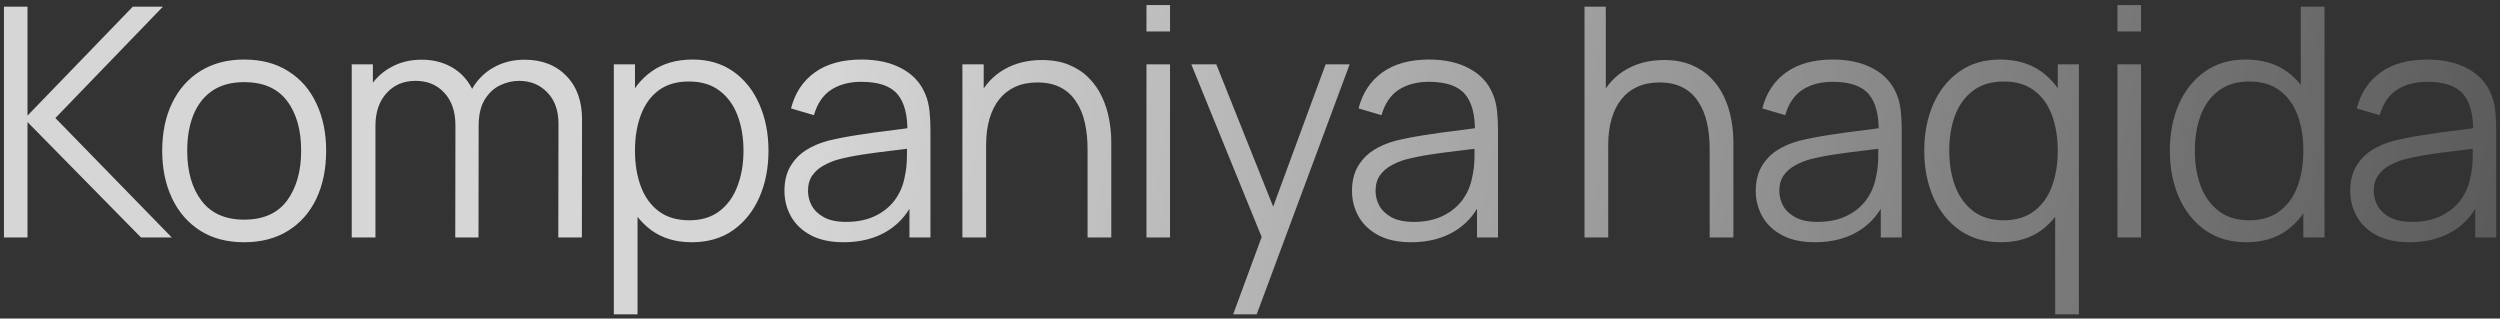 <?xml version="1.0" encoding="UTF-8"?> <svg xmlns="http://www.w3.org/2000/svg" width="361" height="46" viewBox="0 0 361 46" fill="none"><rect x="0" y="0" width="361" height="46" fill="#333333" stroke="none"/><path d="M0.57 34.286V0.96H3.972V16.697L19.177 0.96H23.528L7.999 17.044L24.801 34.286H20.357L3.972 17.623V34.286H0.57ZM35.248 34.98C32.764 34.98 30.642 34.417 28.884 33.291C27.125 32.164 25.775 30.606 24.834 28.616C23.892 26.625 23.422 24.342 23.422 21.765C23.422 19.143 23.9 16.844 24.857 14.869C25.813 12.894 27.171 11.359 28.93 10.263C30.704 9.153 32.81 8.597 35.248 8.597C37.747 8.597 39.876 9.16 41.635 10.287C43.41 11.397 44.76 12.948 45.685 14.938C46.626 16.913 47.097 19.189 47.097 21.765C47.097 24.388 46.626 26.695 45.685 28.685C44.744 30.66 43.386 32.203 41.612 33.314C39.838 34.425 37.716 34.98 35.248 34.98ZM35.248 31.717C38.025 31.717 40.092 30.799 41.45 28.963C42.808 27.111 43.487 24.712 43.487 21.765C43.487 18.741 42.8 16.335 41.427 14.545C40.069 12.755 38.01 11.86 35.248 11.86C33.381 11.86 31.838 12.285 30.619 13.133C29.416 13.966 28.513 15.131 27.912 16.628C27.325 18.109 27.032 19.821 27.032 21.765C27.032 24.774 27.726 27.189 29.115 29.009C30.503 30.814 32.548 31.717 35.248 31.717ZM80.621 34.286L80.645 17.877C80.645 15.949 80.105 14.437 79.025 13.341C77.96 12.231 76.602 11.675 74.951 11.675C74.01 11.675 73.092 11.891 72.198 12.323C71.303 12.755 70.562 13.449 69.976 14.406C69.405 15.363 69.12 16.612 69.12 18.155L67.106 17.577C67.06 15.787 67.407 14.221 68.147 12.879C68.903 11.536 69.937 10.495 71.249 9.754C72.576 8.998 74.072 8.62 75.738 8.62C78.253 8.62 80.267 9.399 81.779 10.958C83.291 12.501 84.047 14.591 84.047 17.229L84.023 34.286H80.621ZM50.79 34.286V9.291H53.845V15.447H54.215V34.286H50.79ZM65.741 34.286L65.764 18.109C65.764 16.119 65.231 14.553 64.167 13.411C63.118 12.254 61.729 11.675 60.001 11.675C58.273 11.675 56.877 12.269 55.812 13.457C54.748 14.63 54.215 16.196 54.215 18.155L52.179 17.044C52.179 15.44 52.557 14.005 53.313 12.74C54.069 11.459 55.103 10.456 56.414 9.731C57.725 8.991 59.214 8.62 60.881 8.62C62.47 8.62 63.882 8.96 65.116 9.639C66.365 10.317 67.345 11.305 68.055 12.601C68.765 13.897 69.12 15.471 69.12 17.322L69.096 34.286H65.741ZM99.884 34.98C97.585 34.98 95.641 34.401 94.052 33.244C92.463 32.072 91.259 30.49 90.441 28.5C89.624 26.494 89.215 24.249 89.215 21.765C89.215 19.235 89.624 16.983 90.441 15.008C91.275 13.017 92.493 11.451 94.098 10.31C95.703 9.168 97.677 8.597 100.022 8.597C102.306 8.597 104.265 9.176 105.901 10.333C107.536 11.49 108.786 13.064 109.65 15.054C110.529 17.044 110.969 19.281 110.969 21.765C110.969 24.265 110.529 26.51 109.65 28.5C108.77 30.49 107.505 32.072 105.854 33.244C104.204 34.401 102.213 34.98 99.884 34.98ZM88.636 45.394V9.291H91.691V28.107H92.061V45.394H88.636ZM99.537 31.809C101.28 31.809 102.73 31.37 103.887 30.49C105.044 29.611 105.908 28.415 106.479 26.903C107.066 25.376 107.359 23.663 107.359 21.765C107.359 19.883 107.073 18.186 106.502 16.674C105.932 15.162 105.06 13.966 103.887 13.087C102.73 12.207 101.257 11.768 99.467 11.768C97.724 11.768 96.273 12.192 95.116 13.041C93.975 13.889 93.118 15.069 92.547 16.581C91.977 18.078 91.691 19.806 91.691 21.765C91.691 23.694 91.977 25.422 92.547 26.949C93.118 28.461 93.982 29.649 95.139 30.513C96.296 31.377 97.762 31.809 99.537 31.809ZM121.814 34.98C119.931 34.98 118.35 34.641 117.069 33.962C115.804 33.283 114.855 32.38 114.223 31.254C113.59 30.128 113.274 28.901 113.274 27.574C113.274 26.217 113.544 25.059 114.084 24.103C114.639 23.131 115.388 22.336 116.329 21.719C117.285 21.102 118.389 20.631 119.638 20.307C120.903 19.999 122.3 19.729 123.827 19.497C125.37 19.251 126.874 19.042 128.34 18.873C129.821 18.687 131.117 18.51 132.228 18.34L131.025 19.081C131.071 16.612 130.593 14.784 129.59 13.596C128.587 12.408 126.843 11.814 124.359 11.814C122.647 11.814 121.197 12.2 120.009 12.971C118.836 13.743 118.011 14.961 117.532 16.628L114.223 15.656C114.794 13.419 115.943 11.683 117.671 10.449C119.399 9.214 121.644 8.597 124.406 8.597C126.689 8.597 128.625 9.029 130.215 9.893C131.819 10.742 132.953 11.976 133.617 13.596C133.925 14.321 134.126 15.131 134.218 16.026C134.311 16.921 134.357 17.831 134.357 18.757V34.286H131.325V28.014L132.205 28.384C131.356 30.529 130.037 32.164 128.247 33.291C126.458 34.417 124.313 34.98 121.814 34.98ZM122.207 32.041C123.796 32.041 125.185 31.755 126.373 31.185C127.561 30.614 128.517 29.835 129.243 28.847C129.968 27.844 130.438 26.718 130.654 25.468C130.839 24.666 130.94 23.787 130.955 22.83C130.971 21.858 130.978 21.133 130.978 20.655L132.274 21.326C131.117 21.48 129.86 21.634 128.502 21.789C127.16 21.943 125.833 22.12 124.521 22.321C123.225 22.521 122.053 22.761 121.004 23.038C120.294 23.239 119.607 23.524 118.944 23.895C118.281 24.249 117.733 24.728 117.301 25.329C116.884 25.931 116.676 26.679 116.676 27.574C116.676 28.299 116.853 29.001 117.208 29.68C117.579 30.359 118.165 30.922 118.967 31.37C119.785 31.817 120.865 32.041 122.207 32.041ZM157.045 34.286V21.534C157.045 20.145 156.914 18.873 156.651 17.715C156.389 16.543 155.965 15.525 155.378 14.661C154.808 13.781 154.059 13.102 153.134 12.624C152.223 12.146 151.112 11.907 149.801 11.907C148.598 11.907 147.533 12.115 146.607 12.531C145.697 12.948 144.926 13.55 144.293 14.337C143.676 15.108 143.205 16.049 142.881 17.16C142.557 18.271 142.395 19.536 142.395 20.955L139.988 20.423C139.988 17.862 140.436 15.71 141.331 13.966C142.226 12.223 143.46 10.904 145.034 10.009C146.607 9.114 148.412 8.667 150.449 8.667C151.946 8.667 153.249 8.898 154.36 9.361C155.486 9.824 156.435 10.449 157.207 11.235C157.994 12.022 158.626 12.925 159.104 13.943C159.583 14.946 159.93 16.018 160.146 17.16C160.362 18.286 160.47 19.413 160.47 20.539V34.286H157.045ZM138.97 34.286V9.291H142.048V15.447H142.395V34.286H138.97ZM165.55 4.547V0.729H168.952V4.547H165.55ZM165.55 34.286V9.291H168.952V34.286H165.55ZM178.065 45.394L182.902 32.272L182.972 36.16L172.025 9.291H175.635L184.615 31.763H183.134L191.419 9.291H194.89L181.467 45.394H178.065ZM203.768 34.98C201.886 34.98 200.305 34.641 199.024 33.962C197.759 33.283 196.81 32.38 196.177 31.254C195.545 30.128 195.229 28.901 195.229 27.574C195.229 26.217 195.499 25.059 196.039 24.103C196.594 23.131 197.342 22.336 198.283 21.719C199.24 21.102 200.343 20.631 201.593 20.307C202.858 19.999 204.254 19.729 205.782 19.497C207.325 19.251 208.829 19.042 210.295 18.873C211.776 18.687 213.072 18.51 214.183 18.34L212.979 19.081C213.025 16.612 212.547 14.784 211.544 13.596C210.541 12.408 208.798 11.814 206.314 11.814C204.601 11.814 203.151 12.2 201.963 12.971C200.791 13.743 199.965 14.961 199.487 16.628L196.177 15.656C196.748 13.419 197.898 11.683 199.626 10.449C201.354 9.214 203.599 8.597 206.36 8.597C208.644 8.597 210.58 9.029 212.169 9.893C213.774 10.742 214.908 11.976 215.571 13.596C215.88 14.321 216.08 15.131 216.173 16.026C216.265 16.921 216.312 17.831 216.312 18.757V34.286H213.28V28.014L214.159 28.384C213.311 30.529 211.992 32.164 210.202 33.291C208.412 34.417 206.268 34.98 203.768 34.98ZM204.162 32.041C205.751 32.041 207.139 31.755 208.327 31.185C209.515 30.614 210.472 29.835 211.197 28.847C211.922 27.844 212.393 26.718 212.609 25.468C212.794 24.666 212.894 23.787 212.91 22.83C212.925 21.858 212.933 21.133 212.933 20.655L214.229 21.326C213.072 21.48 211.814 21.634 210.457 21.789C209.114 21.943 207.787 22.12 206.476 22.321C205.18 22.521 204.007 22.761 202.958 23.038C202.249 23.239 201.562 23.524 200.899 23.895C200.235 24.249 199.687 24.728 199.255 25.329C198.839 25.931 198.631 26.679 198.631 27.574C198.631 28.299 198.808 29.001 199.163 29.68C199.533 30.359 200.119 30.922 200.922 31.37C201.739 31.817 202.819 32.041 204.162 32.041ZM246.877 34.286V21.534C246.877 20.145 246.746 18.873 246.484 17.715C246.221 16.543 245.797 15.525 245.211 14.661C244.64 13.781 243.892 13.102 242.966 12.624C242.056 12.146 240.945 11.907 239.633 11.907C238.43 11.907 237.365 12.115 236.44 12.531C235.529 12.948 234.758 13.55 234.125 14.337C233.508 15.108 233.038 16.049 232.714 17.16C232.39 18.271 232.228 19.536 232.228 20.955L229.821 20.423C229.821 17.862 230.268 15.71 231.163 13.966C232.058 12.223 233.292 10.904 234.866 10.009C236.44 9.114 238.245 8.667 240.281 8.667C241.778 8.667 243.082 8.898 244.192 9.361C245.319 9.824 246.268 10.449 247.039 11.235C247.826 12.022 248.458 12.925 248.937 13.943C249.415 14.946 249.762 16.018 249.978 17.16C250.194 18.286 250.302 19.413 250.302 20.539V34.286H246.877ZM228.802 34.286V0.96H231.88V19.775H232.228V34.286H228.802ZM262.07 34.98C260.188 34.98 258.607 34.641 257.326 33.962C256.061 33.283 255.112 32.38 254.479 31.254C253.847 30.128 253.531 28.901 253.531 27.574C253.531 26.217 253.801 25.059 254.341 24.103C254.896 23.131 255.644 22.336 256.585 21.719C257.542 21.102 258.645 20.631 259.895 20.307C261.16 19.999 262.556 19.729 264.084 19.497C265.627 19.251 267.131 19.042 268.597 18.873C270.078 18.687 271.374 18.51 272.485 18.34L271.281 19.081C271.327 16.612 270.849 14.784 269.846 13.596C268.843 12.408 267.1 11.814 264.616 11.814C262.903 11.814 261.453 12.2 260.265 12.971C259.093 13.743 258.267 14.961 257.789 16.628L254.479 15.656C255.05 13.419 256.2 11.683 257.928 10.449C259.656 9.214 261.901 8.597 264.662 8.597C266.946 8.597 268.882 9.029 270.471 9.893C272.076 10.742 273.21 11.976 273.873 13.596C274.182 14.321 274.382 15.131 274.475 16.026C274.567 16.921 274.614 17.831 274.614 18.757V34.286H271.582V28.014L272.461 28.384C271.613 30.529 270.294 32.164 268.504 33.291C266.714 34.417 264.57 34.98 262.07 34.98ZM262.464 32.041C264.053 32.041 265.441 31.755 266.629 31.185C267.817 30.614 268.774 29.835 269.499 28.847C270.224 27.844 270.695 26.718 270.911 25.468C271.096 24.666 271.196 23.787 271.212 22.83C271.227 21.858 271.235 21.133 271.235 20.655L272.531 21.326C271.374 21.48 270.116 21.634 268.759 21.789C267.416 21.943 266.089 22.12 264.778 22.321C263.482 22.521 262.309 22.761 261.26 23.038C260.551 23.239 259.864 23.524 259.201 23.895C258.537 24.249 257.989 24.728 257.557 25.329C257.141 25.931 256.933 26.679 256.933 27.574C256.933 28.299 257.11 29.001 257.465 29.68C257.835 30.359 258.421 30.922 259.224 31.37C260.041 31.817 261.121 32.041 262.464 32.041ZM288.947 34.98C286.617 34.98 284.627 34.401 282.976 33.244C281.325 32.072 280.06 30.49 279.18 28.5C278.301 26.51 277.861 24.265 277.861 21.765C277.861 19.281 278.293 17.044 279.157 15.054C280.037 13.064 281.294 11.49 282.93 10.333C284.565 9.176 286.524 8.597 288.808 8.597C291.153 8.597 293.128 9.168 294.732 10.31C296.337 11.451 297.548 13.017 298.366 15.008C299.199 16.983 299.616 19.235 299.616 21.765C299.616 24.249 299.207 26.494 298.389 28.5C297.571 30.49 296.368 32.072 294.779 33.244C293.19 34.401 291.246 34.98 288.947 34.98ZM289.294 31.809C291.068 31.809 292.534 31.377 293.691 30.513C294.848 29.649 295.712 28.461 296.283 26.949C296.854 25.422 297.139 23.694 297.139 21.765C297.139 19.806 296.854 18.078 296.283 16.581C295.712 15.069 294.848 13.889 293.691 13.041C292.549 12.192 291.107 11.768 289.363 11.768C287.574 11.768 286.092 12.207 284.92 13.087C283.747 13.966 282.876 15.162 282.305 16.674C281.749 18.186 281.472 19.883 281.472 21.765C281.472 23.663 281.757 25.376 282.328 26.903C282.914 28.415 283.786 29.611 284.943 30.49C286.1 31.37 287.55 31.809 289.294 31.809ZM296.769 45.394V28.107H297.139V9.291H300.194V45.394H296.769ZM305.761 4.547V0.729H309.163V4.547H305.761ZM305.761 34.286V9.291H309.163V34.286H305.761ZM324.409 34.98C322.08 34.98 320.089 34.401 318.439 33.244C316.788 32.072 315.523 30.49 314.643 28.5C313.764 26.51 313.324 24.265 313.324 21.765C313.324 19.281 313.756 17.044 314.62 15.054C315.499 13.064 316.757 11.49 318.392 10.333C320.028 9.176 321.987 8.597 324.271 8.597C326.616 8.597 328.591 9.168 330.195 10.31C331.8 11.451 333.011 13.017 333.829 15.008C334.662 16.983 335.078 19.235 335.078 21.765C335.078 24.249 334.669 26.494 333.852 28.5C333.034 30.49 331.831 32.072 330.241 33.244C328.652 34.401 326.708 34.98 324.409 34.98ZM324.757 31.809C326.531 31.809 327.997 31.377 329.154 30.513C330.311 29.649 331.175 28.461 331.746 26.949C332.317 25.422 332.602 23.694 332.602 21.765C332.602 19.806 332.317 18.078 331.746 16.581C331.175 15.069 330.311 13.889 329.154 13.041C328.012 12.192 326.569 11.768 324.826 11.768C323.036 11.768 321.555 12.207 320.383 13.087C319.21 13.966 318.338 15.162 317.767 16.674C317.212 18.186 316.934 19.883 316.934 21.765C316.934 23.663 317.22 25.376 317.791 26.903C318.377 28.415 319.249 29.611 320.406 30.49C321.563 31.37 323.013 31.809 324.757 31.809ZM332.602 34.286V15.471H332.232V0.96H335.657V34.286H332.602ZM347.912 34.98C346.03 34.98 344.448 34.641 343.168 33.962C341.903 33.283 340.954 32.38 340.321 31.254C339.689 30.128 339.372 28.901 339.372 27.574C339.372 26.217 339.642 25.059 340.182 24.103C340.738 23.131 341.486 22.336 342.427 21.719C343.384 21.102 344.487 20.631 345.737 20.307C347.002 19.999 348.398 19.729 349.926 19.497C351.468 19.251 352.973 19.042 354.438 18.873C355.92 18.687 357.216 18.51 358.326 18.34L357.123 19.081C357.169 16.612 356.691 14.784 355.688 13.596C354.685 12.408 352.942 11.814 350.458 11.814C348.745 11.814 347.295 12.2 346.107 12.971C344.934 13.743 344.109 14.961 343.631 16.628L340.321 15.656C340.892 13.419 342.042 11.683 343.77 10.449C345.498 9.214 347.742 8.597 350.504 8.597C352.788 8.597 354.724 9.029 356.313 9.893C357.918 10.742 359.052 11.976 359.715 13.596C360.024 14.321 360.224 15.131 360.317 16.026C360.409 16.921 360.456 17.831 360.456 18.757V34.286H357.424V28.014L358.303 28.384C357.455 30.529 356.136 32.164 354.346 33.291C352.556 34.417 350.412 34.98 347.912 34.98ZM348.306 32.041C349.895 32.041 351.283 31.755 352.471 31.185C353.659 30.614 354.616 29.835 355.341 28.847C356.066 27.844 356.537 26.718 356.753 25.468C356.938 24.666 357.038 23.787 357.054 22.83C357.069 21.858 357.077 21.133 357.077 20.655L358.373 21.326C357.216 21.48 355.958 21.634 354.6 21.789C353.258 21.943 351.931 22.12 350.62 22.321C349.324 22.521 348.151 22.761 347.102 23.038C346.392 23.239 345.706 23.524 345.042 23.895C344.379 24.249 343.831 24.728 343.399 25.329C342.983 25.931 342.774 26.679 342.774 27.574C342.774 28.299 342.952 29.001 343.307 29.68C343.677 30.359 344.263 30.922 345.066 31.37C345.883 31.817 346.963 32.041 348.306 32.041Z" fill="url(#paint0_linear_148_631)" fill-opacity="0.8"></path><defs><linearGradient id="paint0_linear_148_631" x1="-109.001" y1="6.643" x2="364.881" y2="86.573" gradientUnits="userSpaceOnUse"><stop offset="0.467" stop-color="white"></stop><stop offset="1" stop-color="white" stop-opacity="0.2"></stop></linearGradient></defs></svg> 